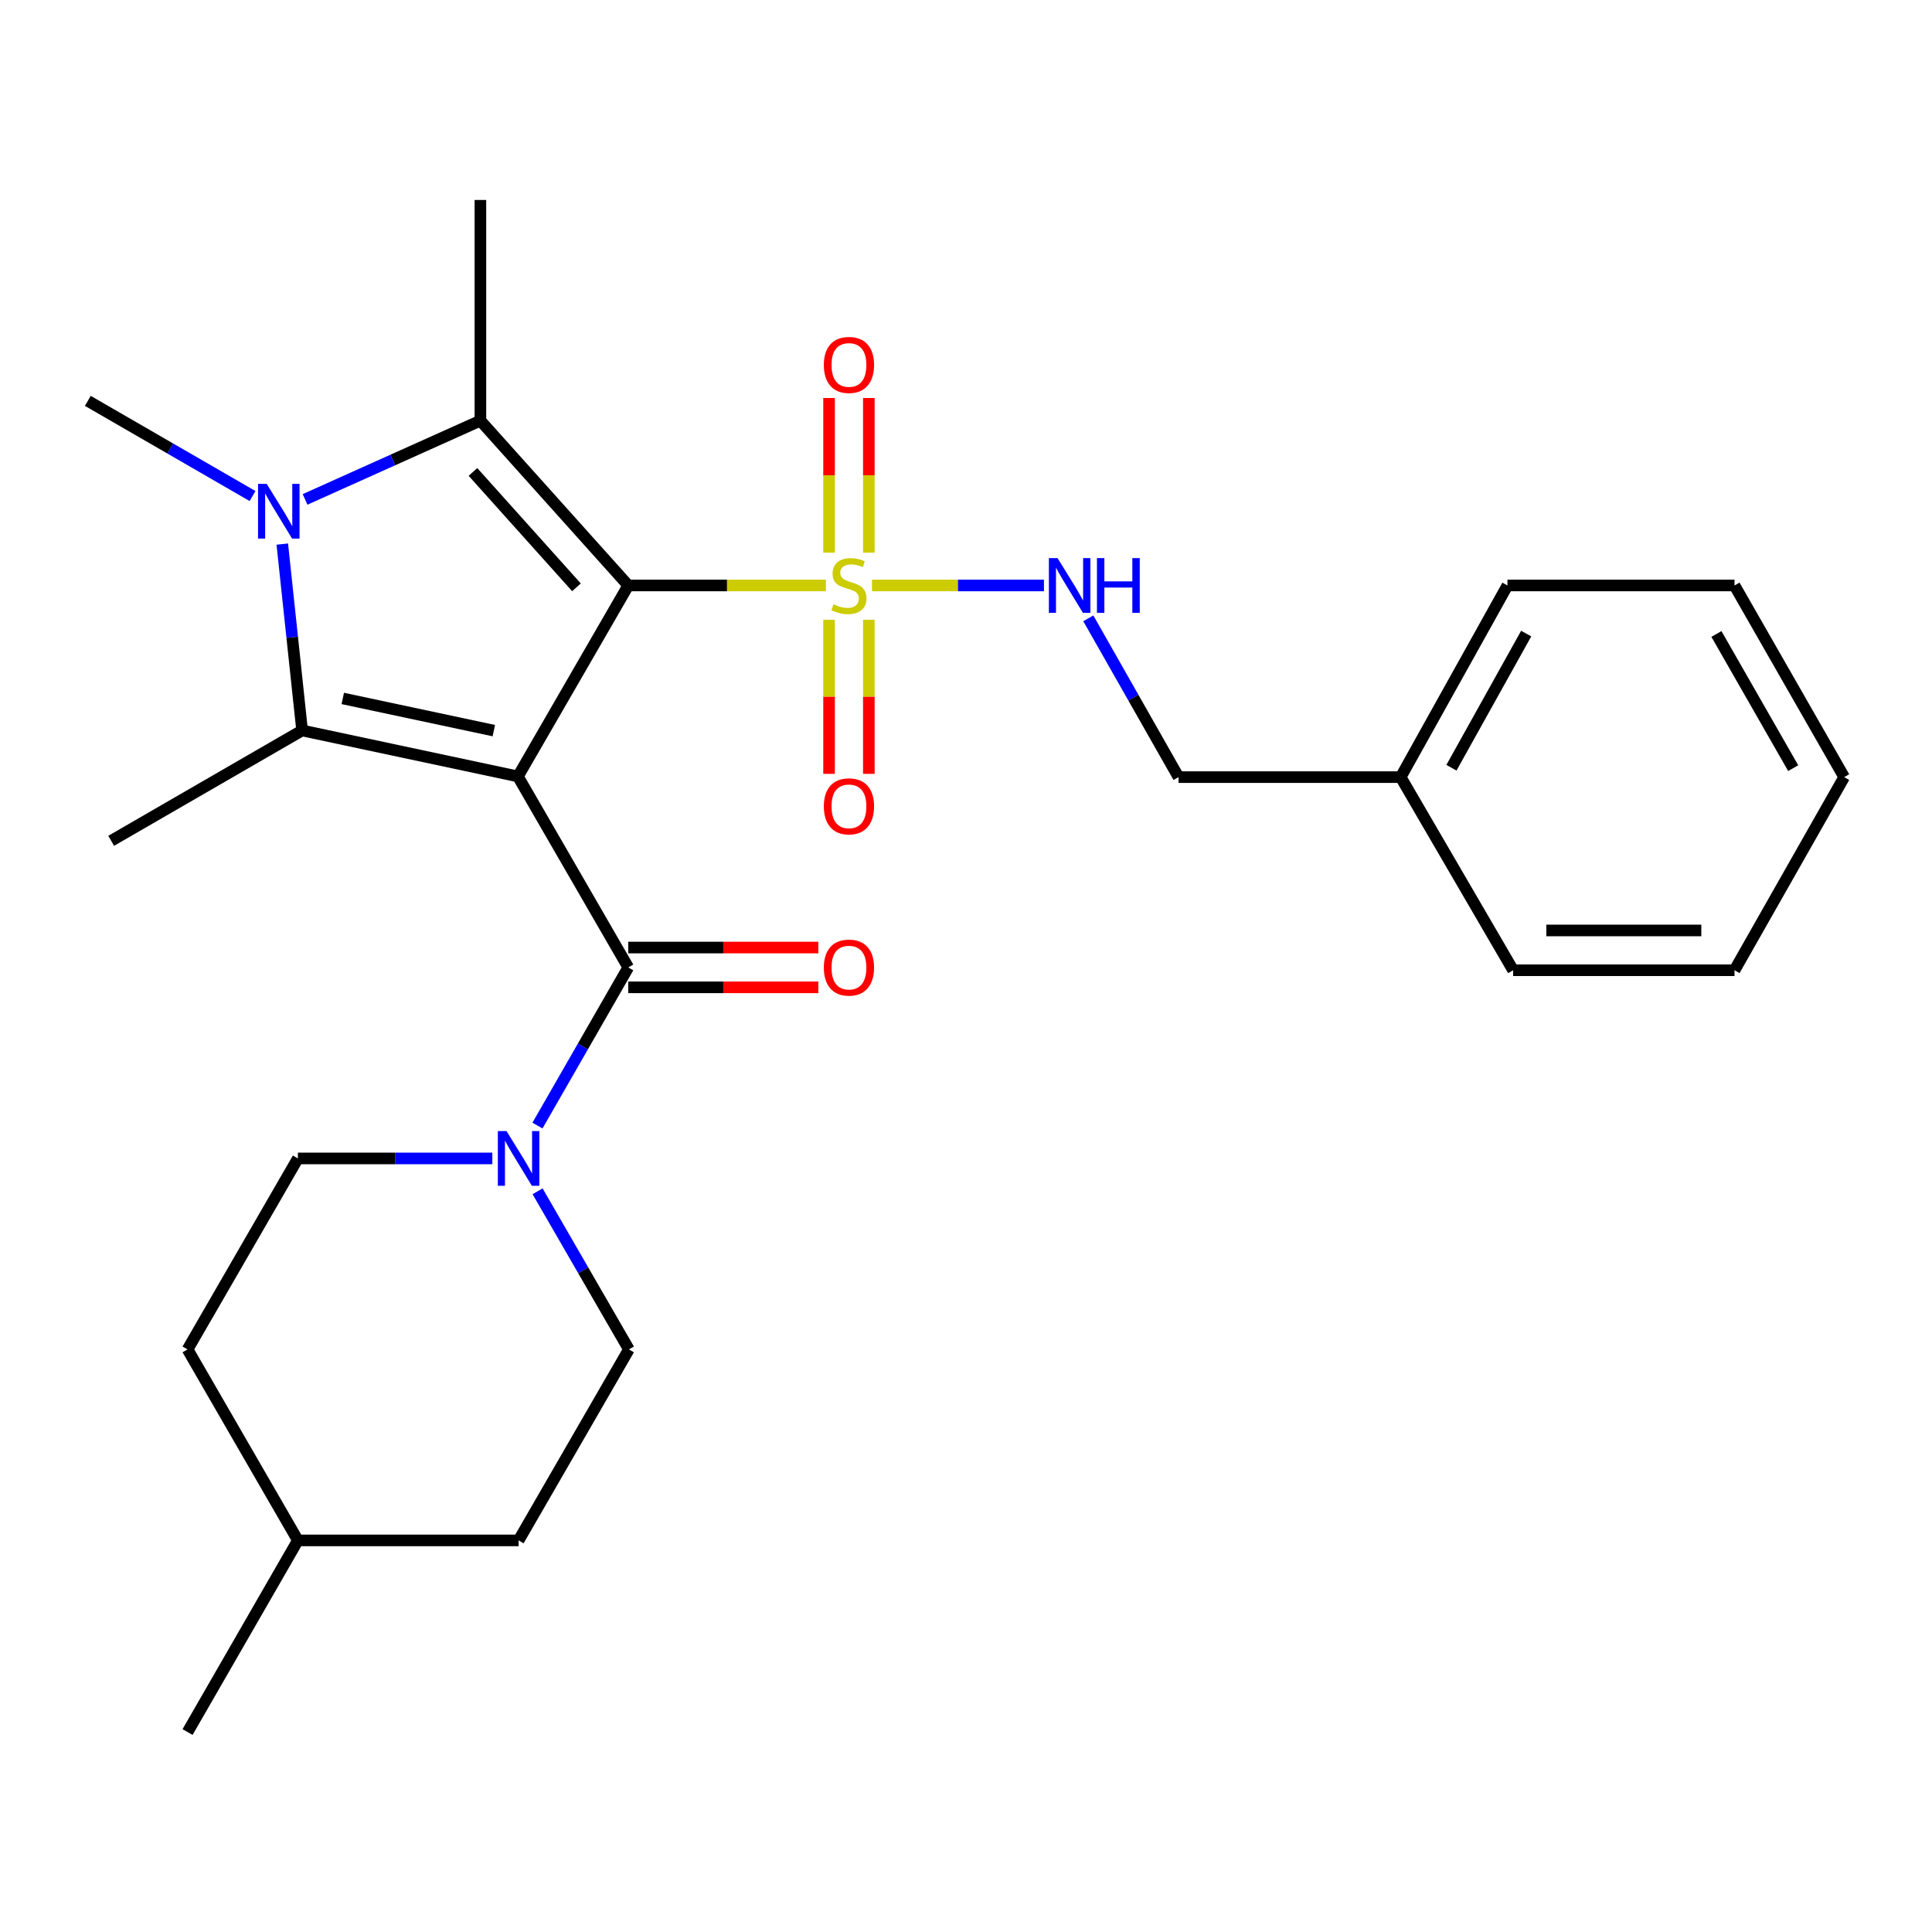 <?xml version='1.0' encoding='iso-8859-1'?>
<svg version='1.1' baseProfile='full'
              xmlns='http://www.w3.org/2000/svg'
                      xmlns:rdkit='http://www.rdkit.org/xml'
                      xmlns:xlink='http://www.w3.org/1999/xlink'
                  xml:space='preserve'
width='1000px' height='1000px' viewBox='0 0 1000 1000'>
<!-- END OF HEADER -->
<rect style='opacity:1.0;fill:#FFFFFF;stroke:none' width='1000' height='1000' x='0' y='0'> </rect>
<path class='bond-0' d='M 325.189,303.037 L 268.07,401.885' style='fill:none;fill-rule:evenodd;stroke:#000000;stroke-width:6px;stroke-linecap:butt;stroke-linejoin:miter;stroke-opacity:1' />
<path class='bond-1' d='M 325.189,303.037 L 376.334,303.037' style='fill:none;fill-rule:evenodd;stroke:#000000;stroke-width:6px;stroke-linecap:butt;stroke-linejoin:miter;stroke-opacity:1' />
<path class='bond-1' d='M 376.334,303.037 L 427.479,303.037' style='fill:none;fill-rule:evenodd;stroke:#CCCC00;stroke-width:6px;stroke-linecap:butt;stroke-linejoin:miter;stroke-opacity:1' />
<path class='bond-2' d='M 325.189,303.037 L 248.653,217.726' style='fill:none;fill-rule:evenodd;stroke:#000000;stroke-width:6px;stroke-linecap:butt;stroke-linejoin:miter;stroke-opacity:1' />
<path class='bond-2' d='M 298.378,303.994 L 244.803,244.276' style='fill:none;fill-rule:evenodd;stroke:#000000;stroke-width:6px;stroke-linecap:butt;stroke-linejoin:miter;stroke-opacity:1' />
<path class='bond-3' d='M 268.07,401.885 L 156.373,378.085' style='fill:none;fill-rule:evenodd;stroke:#000000;stroke-width:6px;stroke-linecap:butt;stroke-linejoin:miter;stroke-opacity:1' />
<path class='bond-3' d='M 255.608,378.171 L 177.42,361.512' style='fill:none;fill-rule:evenodd;stroke:#000000;stroke-width:6px;stroke-linecap:butt;stroke-linejoin:miter;stroke-opacity:1' />
<path class='bond-5' d='M 268.07,401.885 L 325.189,500.744' style='fill:none;fill-rule:evenodd;stroke:#000000;stroke-width:6px;stroke-linecap:butt;stroke-linejoin:miter;stroke-opacity:1' />
<path class='bond-7' d='M 451.35,303.037 L 495.847,303.037' style='fill:none;fill-rule:evenodd;stroke:#CCCC00;stroke-width:6px;stroke-linecap:butt;stroke-linejoin:miter;stroke-opacity:1' />
<path class='bond-7' d='M 495.847,303.037 L 540.343,303.037' style='fill:none;fill-rule:evenodd;stroke:#0000FF;stroke-width:6px;stroke-linecap:butt;stroke-linejoin:miter;stroke-opacity:1' />
<path class='bond-8' d='M 429.117,320.773 L 429.117,360.657' style='fill:none;fill-rule:evenodd;stroke:#CCCC00;stroke-width:6px;stroke-linecap:butt;stroke-linejoin:miter;stroke-opacity:1' />
<path class='bond-8' d='M 429.117,360.657 L 429.117,400.542' style='fill:none;fill-rule:evenodd;stroke:#FF0000;stroke-width:6px;stroke-linecap:butt;stroke-linejoin:miter;stroke-opacity:1' />
<path class='bond-8' d='M 449.712,320.773 L 449.712,360.657' style='fill:none;fill-rule:evenodd;stroke:#CCCC00;stroke-width:6px;stroke-linecap:butt;stroke-linejoin:miter;stroke-opacity:1' />
<path class='bond-8' d='M 449.712,360.657 L 449.712,400.542' style='fill:none;fill-rule:evenodd;stroke:#FF0000;stroke-width:6px;stroke-linecap:butt;stroke-linejoin:miter;stroke-opacity:1' />
<path class='bond-9' d='M 449.712,286.062 L 449.712,246.032' style='fill:none;fill-rule:evenodd;stroke:#CCCC00;stroke-width:6px;stroke-linecap:butt;stroke-linejoin:miter;stroke-opacity:1' />
<path class='bond-9' d='M 449.712,246.032 L 449.712,206.003' style='fill:none;fill-rule:evenodd;stroke:#FF0000;stroke-width:6px;stroke-linecap:butt;stroke-linejoin:miter;stroke-opacity:1' />
<path class='bond-9' d='M 429.117,286.062 L 429.117,246.032' style='fill:none;fill-rule:evenodd;stroke:#CCCC00;stroke-width:6px;stroke-linecap:butt;stroke-linejoin:miter;stroke-opacity:1' />
<path class='bond-9' d='M 429.117,246.032 L 429.117,206.003' style='fill:none;fill-rule:evenodd;stroke:#FF0000;stroke-width:6px;stroke-linecap:butt;stroke-linejoin:miter;stroke-opacity:1' />
<path class='bond-4' d='M 248.653,217.726 L 203.278,238.11' style='fill:none;fill-rule:evenodd;stroke:#000000;stroke-width:6px;stroke-linecap:butt;stroke-linejoin:miter;stroke-opacity:1' />
<path class='bond-4' d='M 203.278,238.11 L 157.902,258.494' style='fill:none;fill-rule:evenodd;stroke:#0000FF;stroke-width:6px;stroke-linecap:butt;stroke-linejoin:miter;stroke-opacity:1' />
<path class='bond-14' d='M 248.653,217.726 L 248.653,103.5' style='fill:none;fill-rule:evenodd;stroke:#000000;stroke-width:6px;stroke-linecap:butt;stroke-linejoin:miter;stroke-opacity:1' />
<path class='bond-15' d='M 156.373,378.085 L 57.549,435.204' style='fill:none;fill-rule:evenodd;stroke:#000000;stroke-width:6px;stroke-linecap:butt;stroke-linejoin:miter;stroke-opacity:1' />
<path class='bond-27' d='M 156.373,378.085 L 151.243,329.851' style='fill:none;fill-rule:evenodd;stroke:#000000;stroke-width:6px;stroke-linecap:butt;stroke-linejoin:miter;stroke-opacity:1' />
<path class='bond-27' d='M 151.243,329.851 L 146.112,281.616' style='fill:none;fill-rule:evenodd;stroke:#0000FF;stroke-width:6px;stroke-linecap:butt;stroke-linejoin:miter;stroke-opacity:1' />
<path class='bond-13' d='M 130.708,256.748 L 88.081,232.117' style='fill:none;fill-rule:evenodd;stroke:#0000FF;stroke-width:6px;stroke-linecap:butt;stroke-linejoin:miter;stroke-opacity:1' />
<path class='bond-13' d='M 88.081,232.117 L 45.455,207.485' style='fill:none;fill-rule:evenodd;stroke:#000000;stroke-width:6px;stroke-linecap:butt;stroke-linejoin:miter;stroke-opacity:1' />
<path class='bond-6' d='M 325.189,500.744 L 301.69,541.668' style='fill:none;fill-rule:evenodd;stroke:#000000;stroke-width:6px;stroke-linecap:butt;stroke-linejoin:miter;stroke-opacity:1' />
<path class='bond-6' d='M 301.69,541.668 L 278.192,582.593' style='fill:none;fill-rule:evenodd;stroke:#0000FF;stroke-width:6px;stroke-linecap:butt;stroke-linejoin:miter;stroke-opacity:1' />
<path class='bond-10' d='M 325.189,511.042 L 374.374,511.042' style='fill:none;fill-rule:evenodd;stroke:#000000;stroke-width:6px;stroke-linecap:butt;stroke-linejoin:miter;stroke-opacity:1' />
<path class='bond-10' d='M 374.374,511.042 L 423.559,511.042' style='fill:none;fill-rule:evenodd;stroke:#FF0000;stroke-width:6px;stroke-linecap:butt;stroke-linejoin:miter;stroke-opacity:1' />
<path class='bond-10' d='M 325.189,490.446 L 374.374,490.446' style='fill:none;fill-rule:evenodd;stroke:#000000;stroke-width:6px;stroke-linecap:butt;stroke-linejoin:miter;stroke-opacity:1' />
<path class='bond-10' d='M 374.374,490.446 L 423.559,490.446' style='fill:none;fill-rule:evenodd;stroke:#FF0000;stroke-width:6px;stroke-linecap:butt;stroke-linejoin:miter;stroke-opacity:1' />
<path class='bond-11' d='M 278.252,616.617 L 301.887,657.533' style='fill:none;fill-rule:evenodd;stroke:#0000FF;stroke-width:6px;stroke-linecap:butt;stroke-linejoin:miter;stroke-opacity:1' />
<path class='bond-11' d='M 301.887,657.533 L 325.521,698.45' style='fill:none;fill-rule:evenodd;stroke:#000000;stroke-width:6px;stroke-linecap:butt;stroke-linejoin:miter;stroke-opacity:1' />
<path class='bond-12' d='M 254.829,599.603 L 204.509,599.603' style='fill:none;fill-rule:evenodd;stroke:#0000FF;stroke-width:6px;stroke-linecap:butt;stroke-linejoin:miter;stroke-opacity:1' />
<path class='bond-12' d='M 204.509,599.603 L 154.188,599.603' style='fill:none;fill-rule:evenodd;stroke:#000000;stroke-width:6px;stroke-linecap:butt;stroke-linejoin:miter;stroke-opacity:1' />
<path class='bond-16' d='M 563.308,320.05 L 586.662,361.145' style='fill:none;fill-rule:evenodd;stroke:#0000FF;stroke-width:6px;stroke-linecap:butt;stroke-linejoin:miter;stroke-opacity:1' />
<path class='bond-16' d='M 586.662,361.145 L 610.015,402.239' style='fill:none;fill-rule:evenodd;stroke:#000000;stroke-width:6px;stroke-linecap:butt;stroke-linejoin:miter;stroke-opacity:1' />
<path class='bond-18' d='M 325.521,698.45 L 268.425,797.309' style='fill:none;fill-rule:evenodd;stroke:#000000;stroke-width:6px;stroke-linecap:butt;stroke-linejoin:miter;stroke-opacity:1' />
<path class='bond-17' d='M 154.188,599.603 L 97.081,698.45' style='fill:none;fill-rule:evenodd;stroke:#000000;stroke-width:6px;stroke-linecap:butt;stroke-linejoin:miter;stroke-opacity:1' />
<path class='bond-19' d='M 610.015,402.239 L 724.984,402.239' style='fill:none;fill-rule:evenodd;stroke:#000000;stroke-width:6px;stroke-linecap:butt;stroke-linejoin:miter;stroke-opacity:1' />
<path class='bond-20' d='M 97.081,698.45 L 154.188,797.309' style='fill:none;fill-rule:evenodd;stroke:#000000;stroke-width:6px;stroke-linecap:butt;stroke-linejoin:miter;stroke-opacity:1' />
<path class='bond-28' d='M 268.425,797.309 L 154.188,797.309' style='fill:none;fill-rule:evenodd;stroke:#000000;stroke-width:6px;stroke-linecap:butt;stroke-linejoin:miter;stroke-opacity:1' />
<path class='bond-21' d='M 724.984,402.239 L 780.249,303.037' style='fill:none;fill-rule:evenodd;stroke:#000000;stroke-width:6px;stroke-linecap:butt;stroke-linejoin:miter;stroke-opacity:1' />
<path class='bond-21' d='M 751.266,397.382 L 789.952,327.941' style='fill:none;fill-rule:evenodd;stroke:#000000;stroke-width:6px;stroke-linecap:butt;stroke-linejoin:miter;stroke-opacity:1' />
<path class='bond-22' d='M 724.984,402.239 L 783.19,502.197' style='fill:none;fill-rule:evenodd;stroke:#000000;stroke-width:6px;stroke-linecap:butt;stroke-linejoin:miter;stroke-opacity:1' />
<path class='bond-23' d='M 154.188,797.309 L 97.081,896.5' style='fill:none;fill-rule:evenodd;stroke:#000000;stroke-width:6px;stroke-linecap:butt;stroke-linejoin:miter;stroke-opacity:1' />
<path class='bond-24' d='M 780.249,303.037 L 897.782,303.037' style='fill:none;fill-rule:evenodd;stroke:#000000;stroke-width:6px;stroke-linecap:butt;stroke-linejoin:miter;stroke-opacity:1' />
<path class='bond-25' d='M 783.19,502.197 L 897.782,502.197' style='fill:none;fill-rule:evenodd;stroke:#000000;stroke-width:6px;stroke-linecap:butt;stroke-linejoin:miter;stroke-opacity:1' />
<path class='bond-25' d='M 800.379,481.601 L 880.593,481.601' style='fill:none;fill-rule:evenodd;stroke:#000000;stroke-width:6px;stroke-linecap:butt;stroke-linejoin:miter;stroke-opacity:1' />
<path class='bond-29' d='M 897.782,303.037 L 954.545,402.239' style='fill:none;fill-rule:evenodd;stroke:#000000;stroke-width:6px;stroke-linecap:butt;stroke-linejoin:miter;stroke-opacity:1' />
<path class='bond-29' d='M 888.42,328.146 L 928.155,397.588' style='fill:none;fill-rule:evenodd;stroke:#000000;stroke-width:6px;stroke-linecap:butt;stroke-linejoin:miter;stroke-opacity:1' />
<path class='bond-26' d='M 897.782,502.197 L 954.545,402.239' style='fill:none;fill-rule:evenodd;stroke:#000000;stroke-width:6px;stroke-linecap:butt;stroke-linejoin:miter;stroke-opacity:1' />
<path  class='atom-2' d='M 431.415 312.757
Q 431.735 312.877, 433.055 313.437
Q 434.375 313.997, 435.815 314.357
Q 437.295 314.677, 438.735 314.677
Q 441.415 314.677, 442.975 313.397
Q 444.535 312.077, 444.535 309.797
Q 444.535 308.237, 443.735 307.277
Q 442.975 306.317, 441.775 305.797
Q 440.575 305.277, 438.575 304.677
Q 436.055 303.917, 434.535 303.197
Q 433.055 302.477, 431.975 300.957
Q 430.935 299.437, 430.935 296.877
Q 430.935 293.317, 433.335 291.117
Q 435.775 288.917, 440.575 288.917
Q 443.855 288.917, 447.575 290.477
L 446.655 293.557
Q 443.255 292.157, 440.695 292.157
Q 437.935 292.157, 436.415 293.317
Q 434.895 294.437, 434.935 296.397
Q 434.935 297.917, 435.695 298.837
Q 436.495 299.757, 437.615 300.277
Q 438.775 300.797, 440.695 301.397
Q 443.255 302.197, 444.775 302.997
Q 446.295 303.797, 447.375 305.437
Q 448.495 307.037, 448.495 309.797
Q 448.495 313.717, 445.855 315.837
Q 443.255 317.917, 438.895 317.917
Q 436.375 317.917, 434.455 317.357
Q 432.575 316.837, 430.335 315.917
L 431.415 312.757
' fill='#CCCC00'/>
<path  class='atom-5' d='M 138.042 250.443
L 147.322 265.443
Q 148.242 266.923, 149.722 269.603
Q 151.202 272.283, 151.282 272.443
L 151.282 250.443
L 155.042 250.443
L 155.042 278.763
L 151.162 278.763
L 141.202 262.363
Q 140.042 260.443, 138.802 258.243
Q 137.602 256.043, 137.242 255.363
L 137.242 278.763
L 133.562 278.763
L 133.562 250.443
L 138.042 250.443
' fill='#0000FF'/>
<path  class='atom-7' d='M 262.165 585.443
L 271.445 600.443
Q 272.365 601.923, 273.845 604.603
Q 275.325 607.283, 275.405 607.443
L 275.405 585.443
L 279.165 585.443
L 279.165 613.763
L 275.285 613.763
L 265.325 597.363
Q 264.165 595.443, 262.925 593.243
Q 261.725 591.043, 261.365 590.363
L 261.365 613.763
L 257.685 613.763
L 257.685 585.443
L 262.165 585.443
' fill='#0000FF'/>
<path  class='atom-8' d='M 547.38 288.877
L 556.66 303.877
Q 557.58 305.357, 559.06 308.037
Q 560.54 310.717, 560.62 310.877
L 560.62 288.877
L 564.38 288.877
L 564.38 317.197
L 560.5 317.197
L 550.54 300.797
Q 549.38 298.877, 548.14 296.677
Q 546.94 294.477, 546.58 293.797
L 546.58 317.197
L 542.9 317.197
L 542.9 288.877
L 547.38 288.877
' fill='#0000FF'/>
<path  class='atom-8' d='M 567.78 288.877
L 571.62 288.877
L 571.62 300.917
L 586.1 300.917
L 586.1 288.877
L 589.94 288.877
L 589.94 317.197
L 586.1 317.197
L 586.1 304.117
L 571.62 304.117
L 571.62 317.197
L 567.78 317.197
L 567.78 288.877
' fill='#0000FF'/>
<path  class='atom-9' d='M 426.415 417.354
Q 426.415 410.554, 429.775 406.754
Q 433.135 402.954, 439.415 402.954
Q 445.695 402.954, 449.055 406.754
Q 452.415 410.554, 452.415 417.354
Q 452.415 424.234, 449.015 428.154
Q 445.615 432.034, 439.415 432.034
Q 433.175 432.034, 429.775 428.154
Q 426.415 424.274, 426.415 417.354
M 439.415 428.834
Q 443.735 428.834, 446.055 425.954
Q 448.415 423.034, 448.415 417.354
Q 448.415 411.794, 446.055 408.994
Q 443.735 406.154, 439.415 406.154
Q 435.095 406.154, 432.735 408.954
Q 430.415 411.754, 430.415 417.354
Q 430.415 423.074, 432.735 425.954
Q 435.095 428.834, 439.415 428.834
' fill='#FF0000'/>
<path  class='atom-10' d='M 426.415 188.892
Q 426.415 182.092, 429.775 178.292
Q 433.135 174.492, 439.415 174.492
Q 445.695 174.492, 449.055 178.292
Q 452.415 182.092, 452.415 188.892
Q 452.415 195.772, 449.015 199.692
Q 445.615 203.572, 439.415 203.572
Q 433.175 203.572, 429.775 199.692
Q 426.415 195.812, 426.415 188.892
M 439.415 200.372
Q 443.735 200.372, 446.055 197.492
Q 448.415 194.572, 448.415 188.892
Q 448.415 183.332, 446.055 180.532
Q 443.735 177.692, 439.415 177.692
Q 435.095 177.692, 432.735 180.492
Q 430.415 183.292, 430.415 188.892
Q 430.415 194.612, 432.735 197.492
Q 435.095 200.372, 439.415 200.372
' fill='#FF0000'/>
<path  class='atom-11' d='M 426.415 500.824
Q 426.415 494.024, 429.775 490.224
Q 433.135 486.424, 439.415 486.424
Q 445.695 486.424, 449.055 490.224
Q 452.415 494.024, 452.415 500.824
Q 452.415 507.704, 449.015 511.624
Q 445.615 515.504, 439.415 515.504
Q 433.175 515.504, 429.775 511.624
Q 426.415 507.744, 426.415 500.824
M 439.415 512.304
Q 443.735 512.304, 446.055 509.424
Q 448.415 506.504, 448.415 500.824
Q 448.415 495.264, 446.055 492.464
Q 443.735 489.624, 439.415 489.624
Q 435.095 489.624, 432.735 492.424
Q 430.415 495.224, 430.415 500.824
Q 430.415 506.544, 432.735 509.424
Q 435.095 512.304, 439.415 512.304
' fill='#FF0000'/>
</svg>
